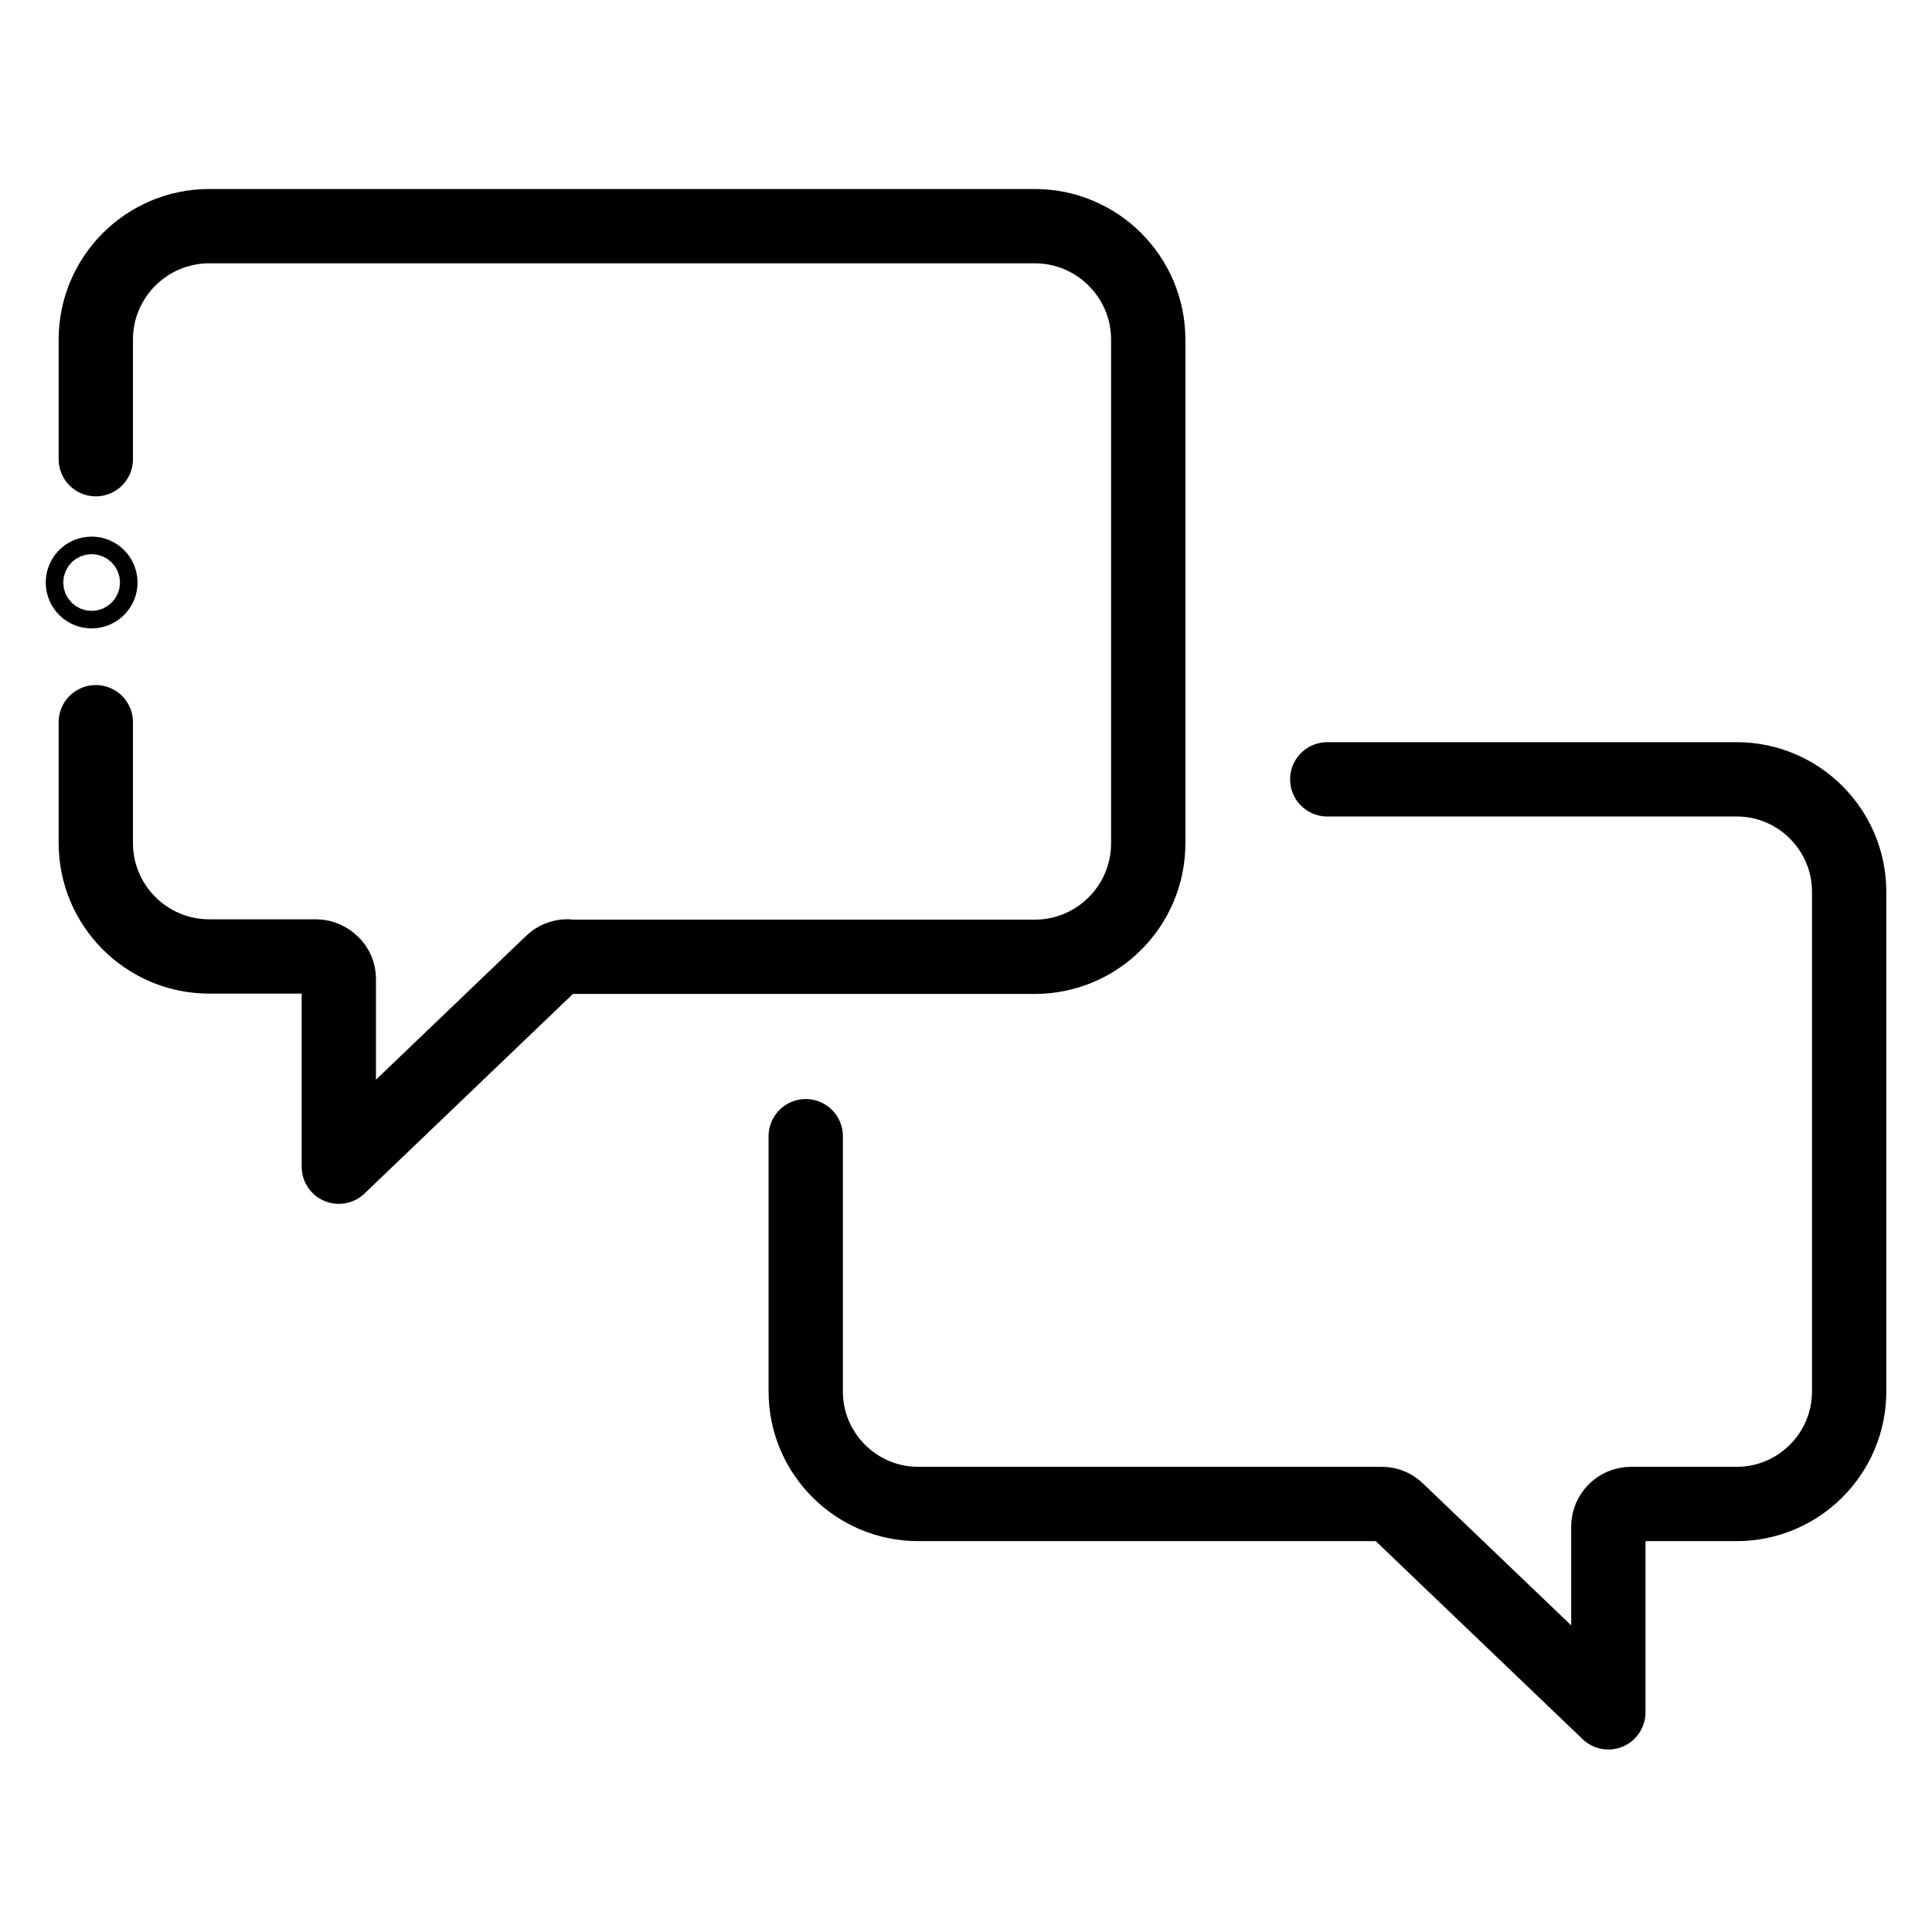<?xml version="1.0" encoding="UTF-8"?>
<svg xmlns="http://www.w3.org/2000/svg" id="svg2367" viewBox="0 0 650 650">
  <defs>
    <style>
      .cls-1 {
        fill: none;
        stroke: #000;
        stroke-linecap: round;
        stroke-linejoin: round;
        stroke-width: 25px;
      }
    </style>
  </defs>
  <circle class="cls-1" cx="30.83" cy="195.98" r="2.95"></circle>
  <g>
    <path class="cls-1" d="M271.08,382.26v85.95c0,20.79,16.99,37.78,37.78,37.78h156.06c1.9,0,3.8.76,5.2,2.16l70.99,67.95v-62.5c0-4.18,3.42-7.61,7.61-7.61h35.62c20.79,0,37.78-16.99,37.78-37.78v-168.23c0-20.79-16.99-37.78-37.78-37.78h-137.8"></path>
    <path class="cls-1" d="M32.23,242.98v40.65c0,21.04,17.11,38.16,38.16,38.16h36c1.9,0,3.93.89,5.32,2.28,1.52,1.39,2.28,3.3,2.28,5.32v63.13l71.63-68.59c1.39-1.39,3.3-2.16,5.2-2.16v.13h157.33c21.04,0,38.16-17.11,38.16-38.16V114.25c0-21.04-17.11-38.16-38.16-38.16H70.39c-21.04,0-38.16,17.11-38.16,38.16v40.24"></path>
  </g>
</svg>
